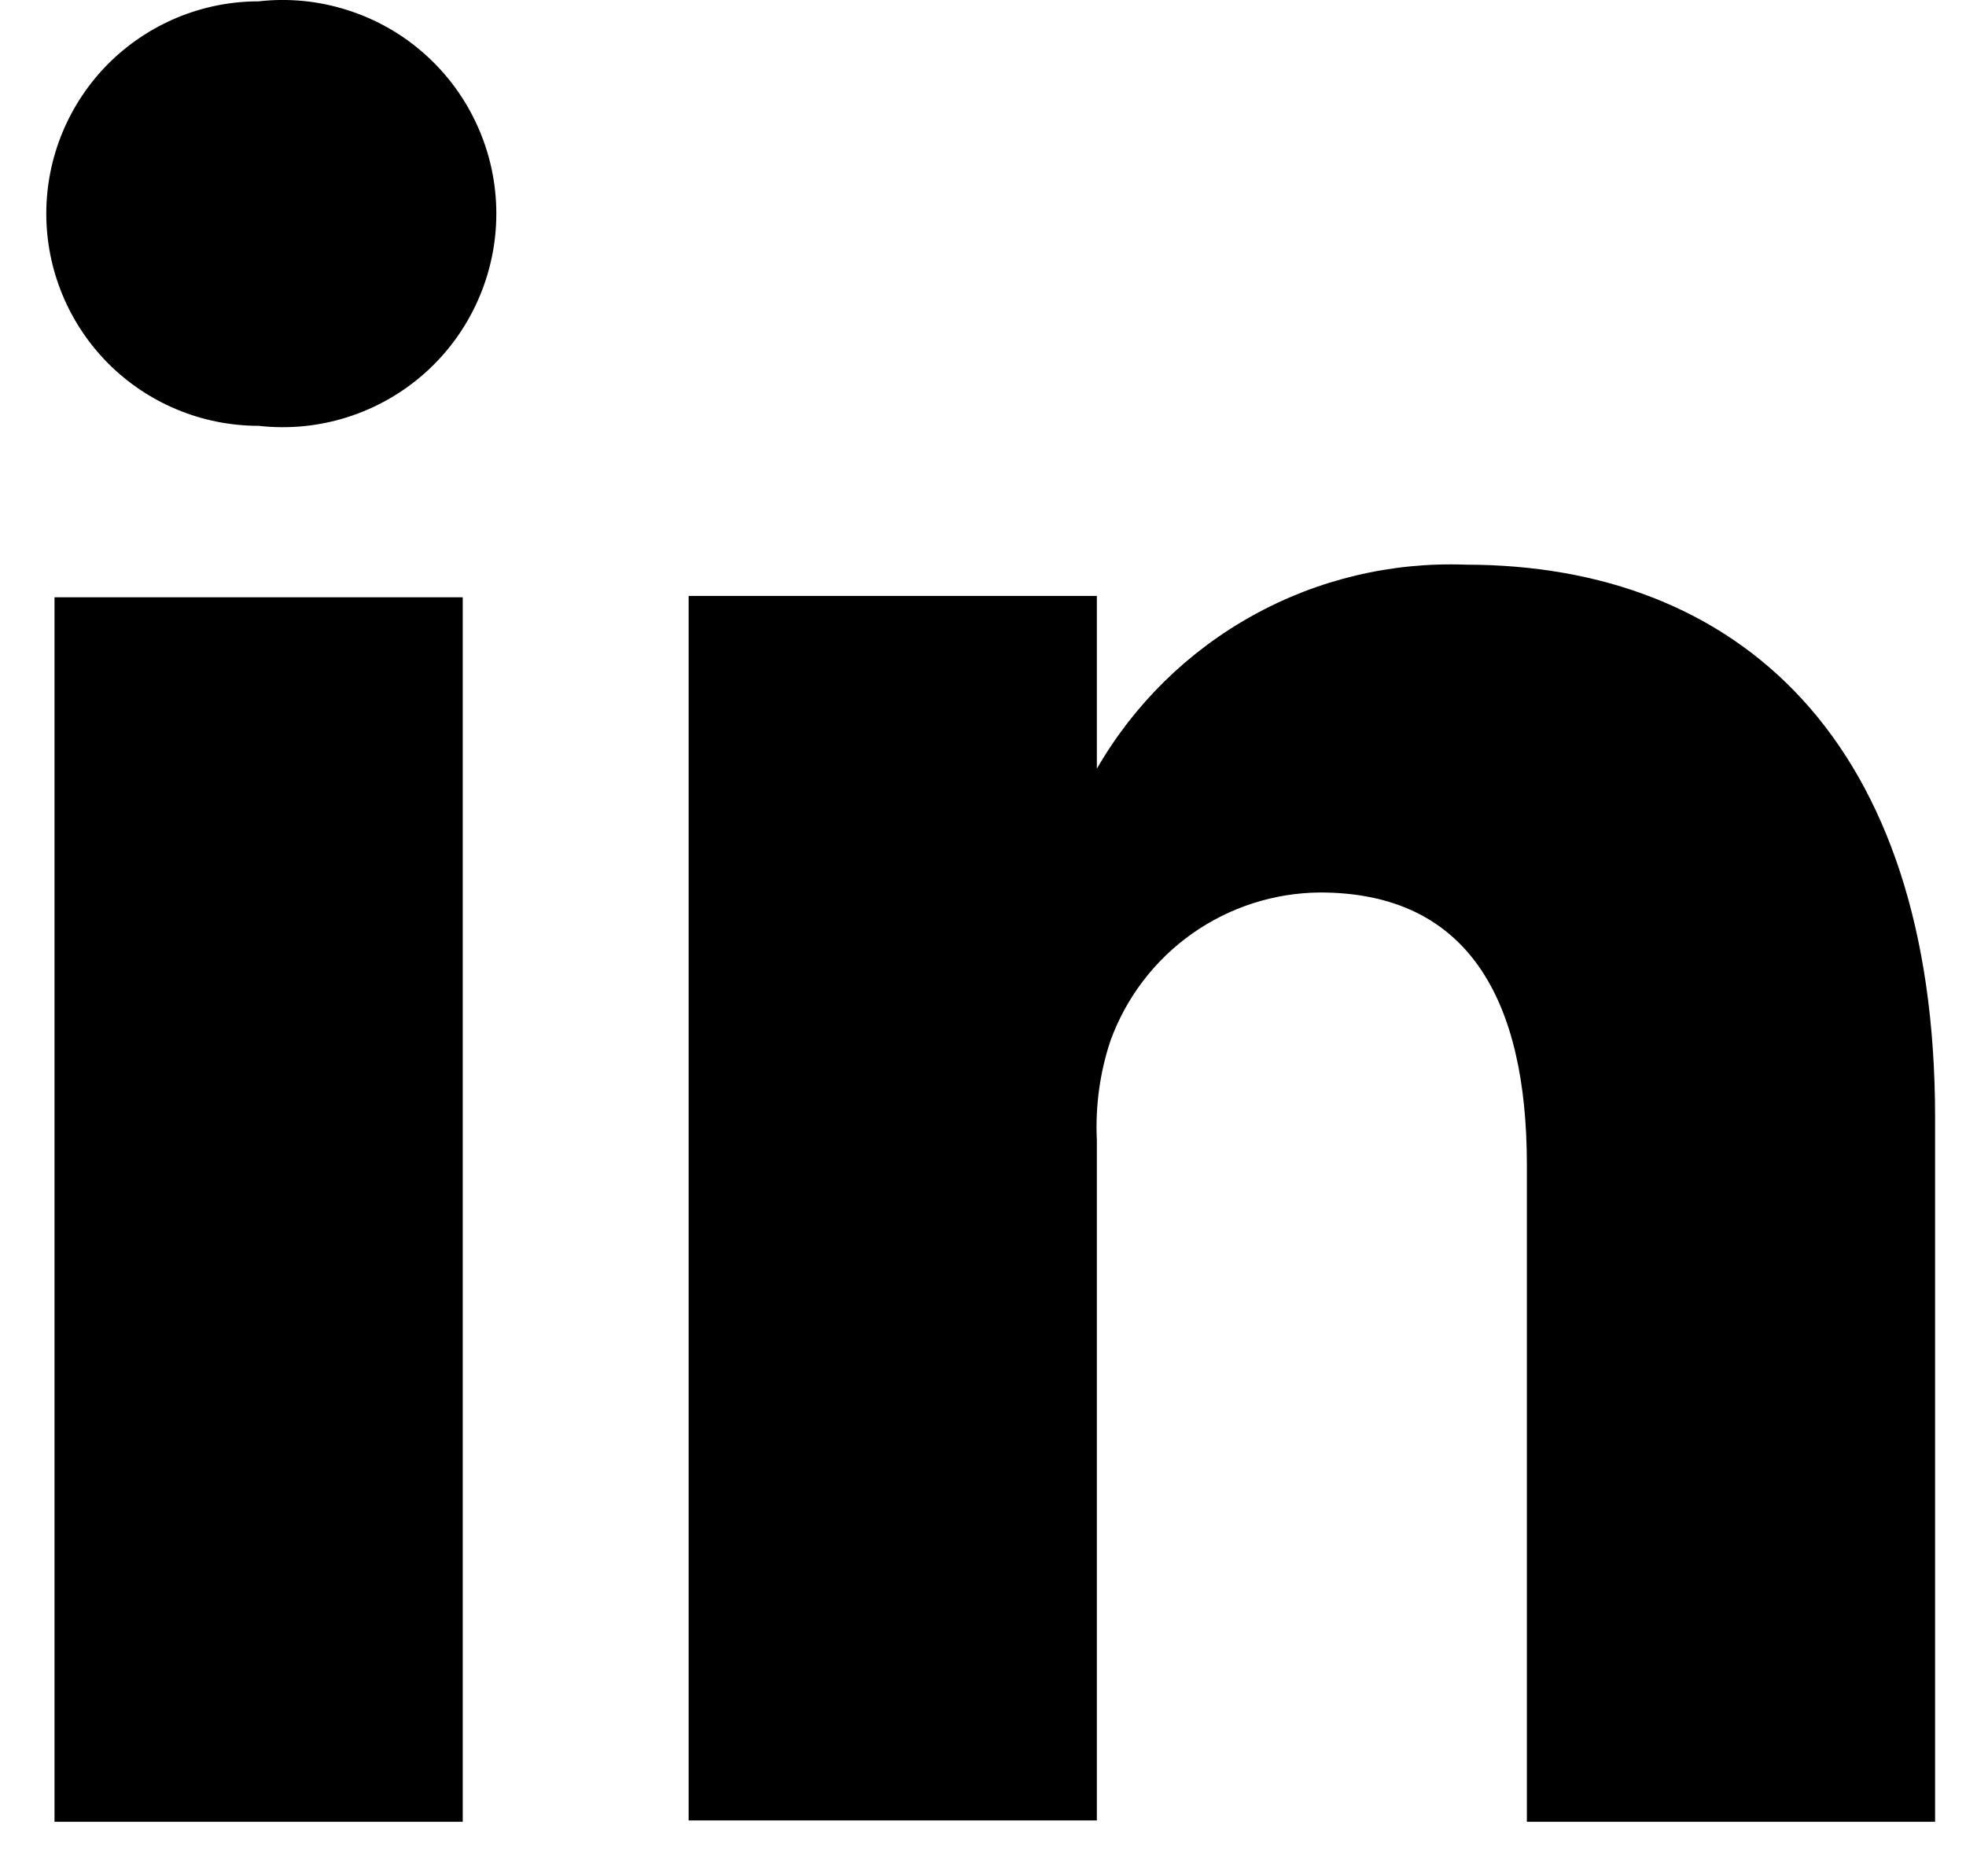 <?xml version="1.0" encoding="UTF-8"?> <svg xmlns="http://www.w3.org/2000/svg" width="22" height="21" viewBox="0 0 22 21" fill="none"> <path d="M5.178 20.39H0.61V6.685H5.178V20.39ZM2.894 4.766C2.264 4.766 1.66 4.516 1.214 4.071C0.769 3.625 0.518 3.021 0.518 2.391C0.518 1.761 0.769 1.157 1.214 0.711C1.66 0.266 2.264 0.015 2.894 0.015C3.228 -0.023 3.567 0.01 3.888 0.113C4.209 0.215 4.505 0.383 4.756 0.608C5.007 0.832 5.208 1.107 5.345 1.414C5.483 1.721 5.554 2.054 5.554 2.391C5.554 2.727 5.483 3.06 5.345 3.368C5.208 3.675 5.007 3.95 4.756 4.174C4.505 4.398 4.209 4.567 3.888 4.669C3.567 4.771 3.228 4.804 2.894 4.766ZM21.654 20.39H17.086V13.035C17.086 11.192 16.431 9.989 14.771 9.989C14.258 9.993 13.758 10.154 13.338 10.451C12.919 10.748 12.601 11.166 12.426 11.649C12.307 12.007 12.256 12.384 12.274 12.761V20.375H7.706C7.706 20.375 7.706 7.918 7.706 6.67H12.274V8.604C12.689 7.884 13.293 7.29 14.02 6.888C14.747 6.485 15.57 6.289 16.401 6.32C19.446 6.32 21.654 8.284 21.654 12.502V20.39Z" fill="black"></path> </svg> 